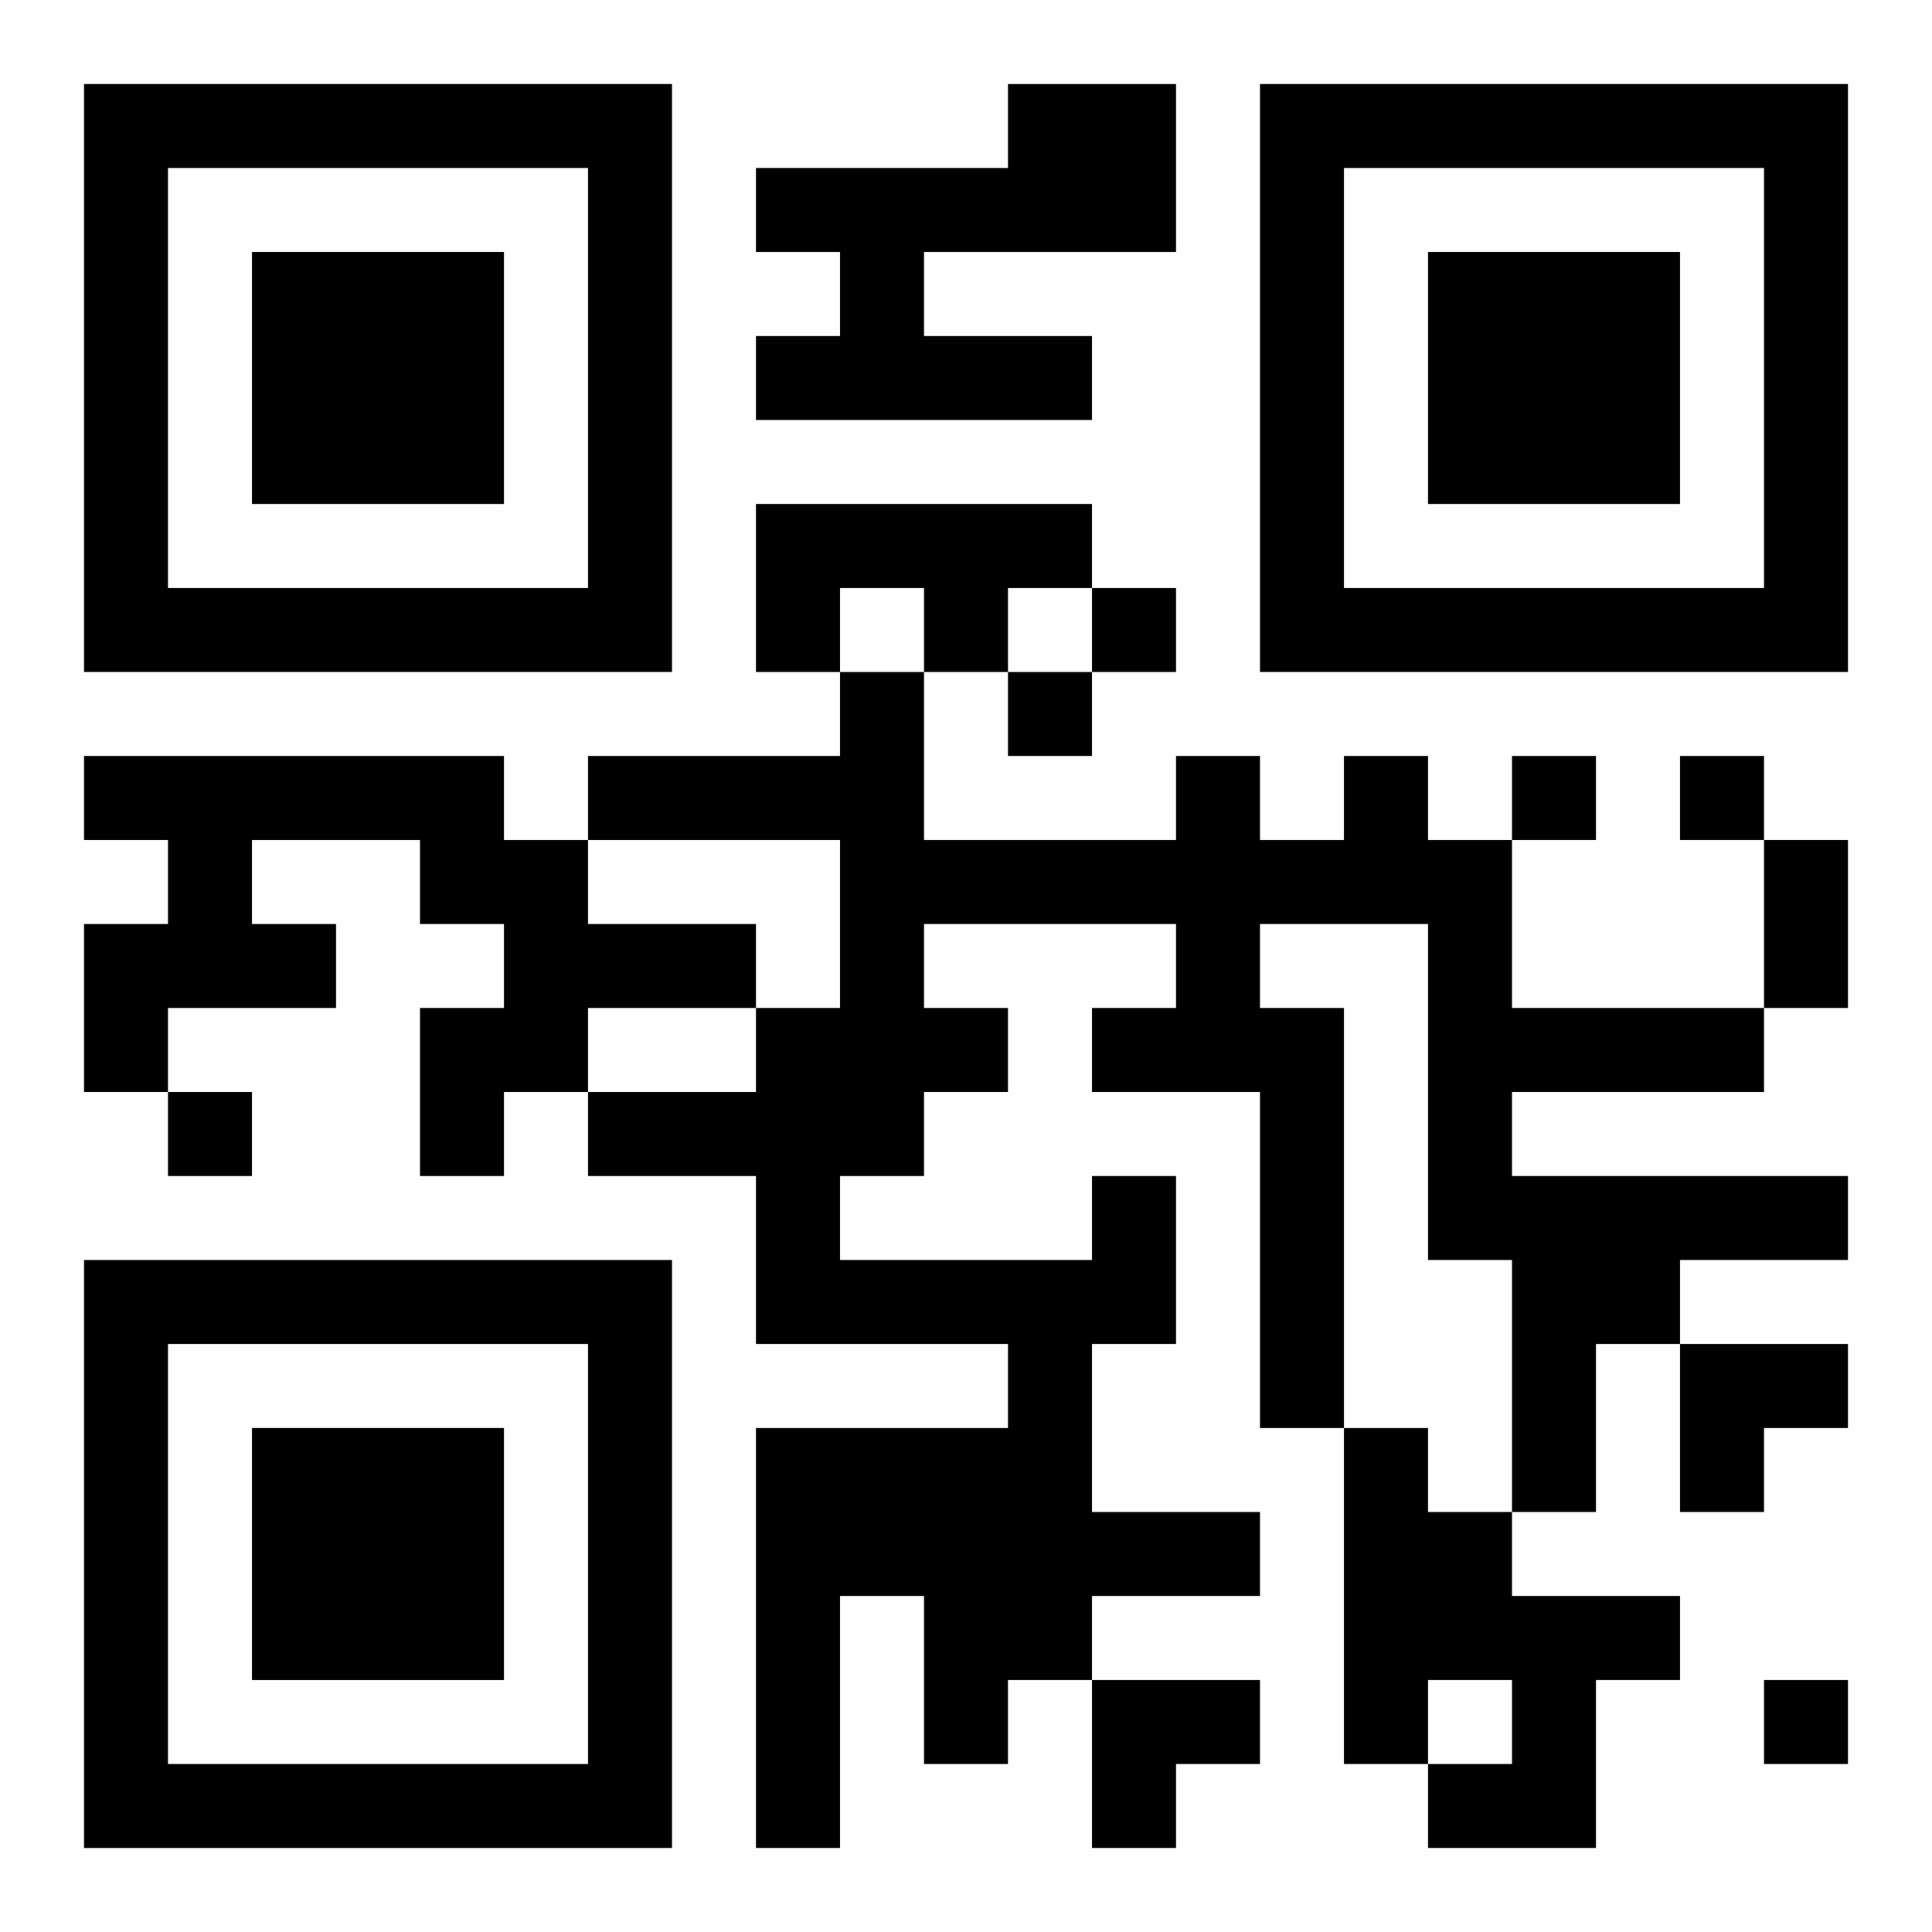 <?xml version="1.0" encoding="UTF-8"?>
<svg width="250" height="250" baseProfile="full" version="1.1" viewBox="-1 -1 23 23" xmlns="http://www.w3.org/2000/svg" xmlns:xlink="http://www.w3.org/1999/xlink"><symbol id="a"><path d="m0 7v7h7v-7h-7zm1 1h5v5h-5v-5zm1 1v3h3v-3h-3z"/></symbol><use y="-7" xlink:href="#a"/><use y="7" xlink:href="#a"/><use x="14" y="-7" xlink:href="#a"/><path d="m11 0h2v2h-3v1h2v1h-4v-1h1v-1h-1v-1h3v-1m-3 5h4v1h-1v1h-1v-1h-1v1h-1v-2m-8 3h5v1h1v1h2v1h-2v1h-1v1h-1v-2h1v-1h-1v-1h-2v1h1v1h-2v1h-1v-2h1v-1h-1v-1m12 5h1v2h-1v2h2v1h-2v1h-1v1h-1v-2h-1v3h-1v-5h3v-1h-3v-2h-2v-1h2v-1h1v-2h-3v-1h3v-1h1v2h3v-1h1v1h1v-1h1v1h1v2h3v1h-3v1h4v1h-2v1h-1v2h-1v-3h-1v-4h-2v1h1v5h-1v-4h-2v-1h1v-1h-3v1h1v1h-1v1h-1v1h3v-1m3 3h1v1h1v1h2v1h-1v2h-2v-1h1v-1h-1v1h-1v-4m-3-10v1h1v-1h-1m-1 1v1h1v-1h-1m6 1v1h1v-1h-1m2 0v1h1v-1h-1m-18 4v1h1v-1h-1m19 7v1h1v-1h-1m0-10h1v2h-1v-2m-1 6h2v1h-1v1h-1zm-7 4h2v1h-1v1h-1z"/></svg>
